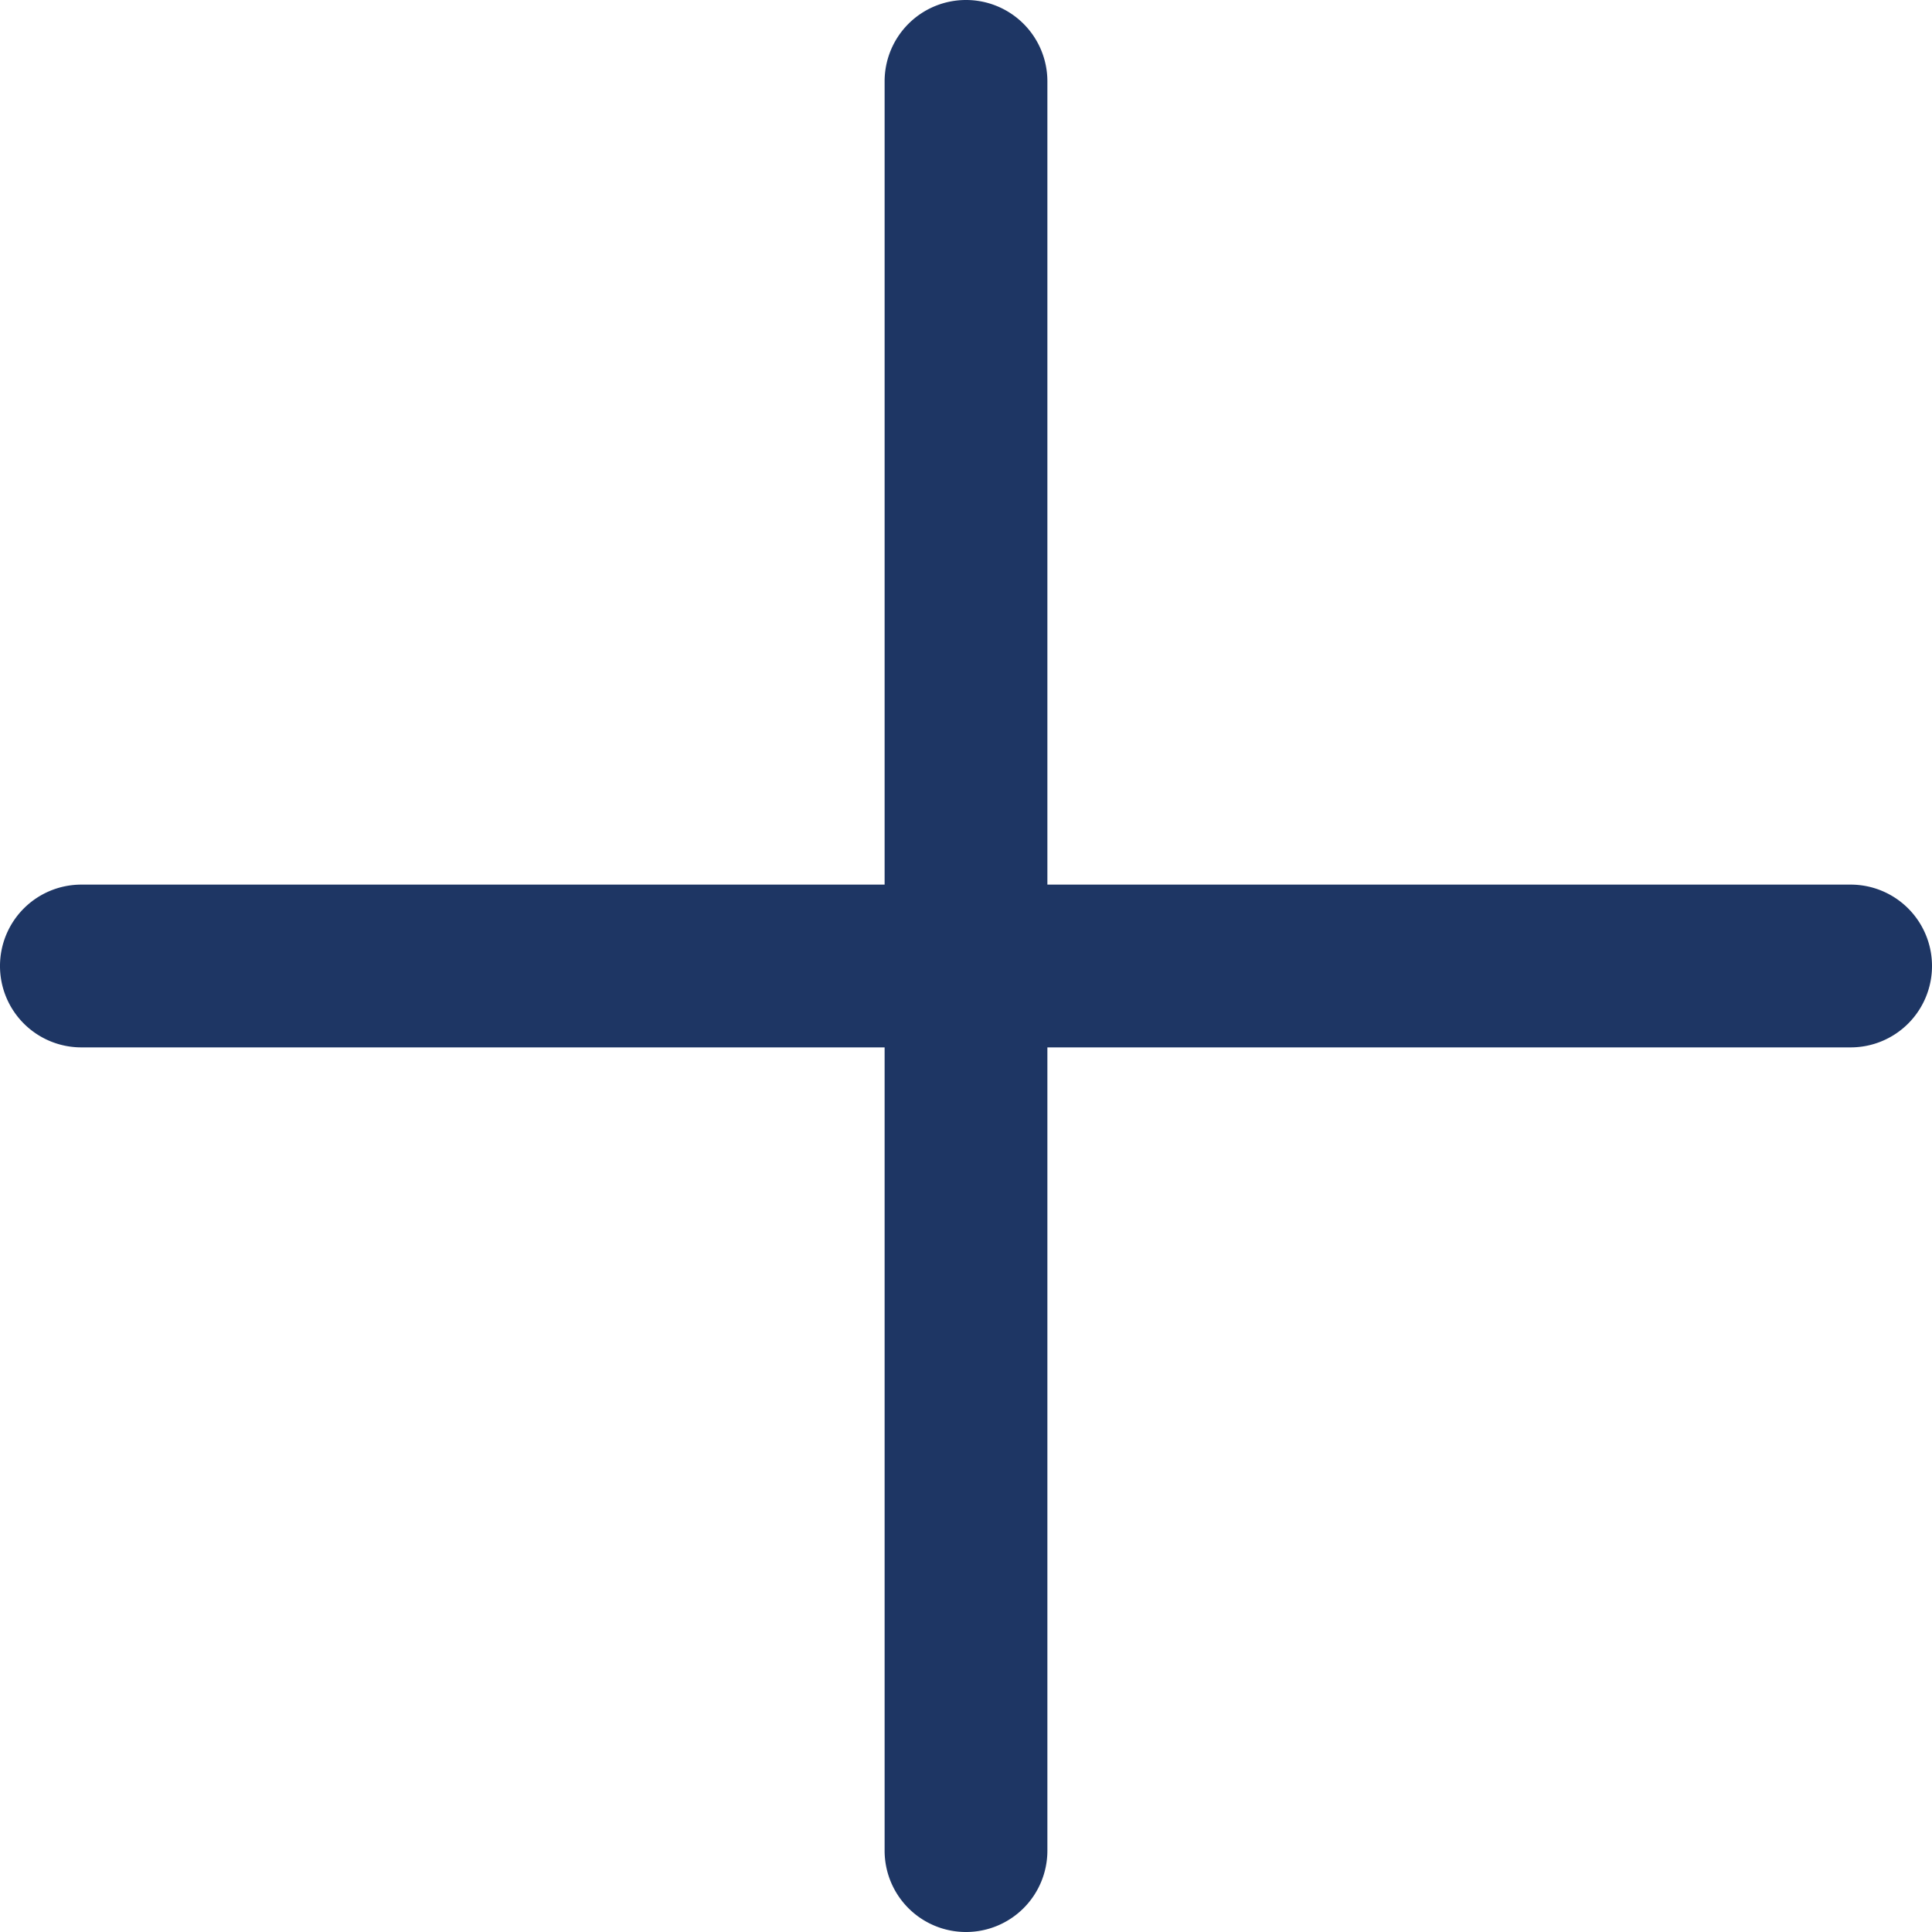 <svg id="icons" xmlns="http://www.w3.org/2000/svg" viewBox="0 0 400 400"><defs><style>.cls-1{fill:#1e3664;}</style></defs><path class="cls-1" d="M383.15,183.15H216.85V16.85A16.84,16.84,0,0,0,200,0h0a16.84,16.84,0,0,0-16.85,16.85v166.3H16.85A16.84,16.84,0,0,0,0,200H0a16.84,16.84,0,0,0,16.85,16.85h166.3v166.3A16.84,16.84,0,0,0,200,400h0a16.84,16.84,0,0,0,16.85-16.85V216.85h166.3A16.84,16.84,0,0,0,400,200h0A16.84,16.84,0,0,0,383.15,183.15Z"/></svg>
